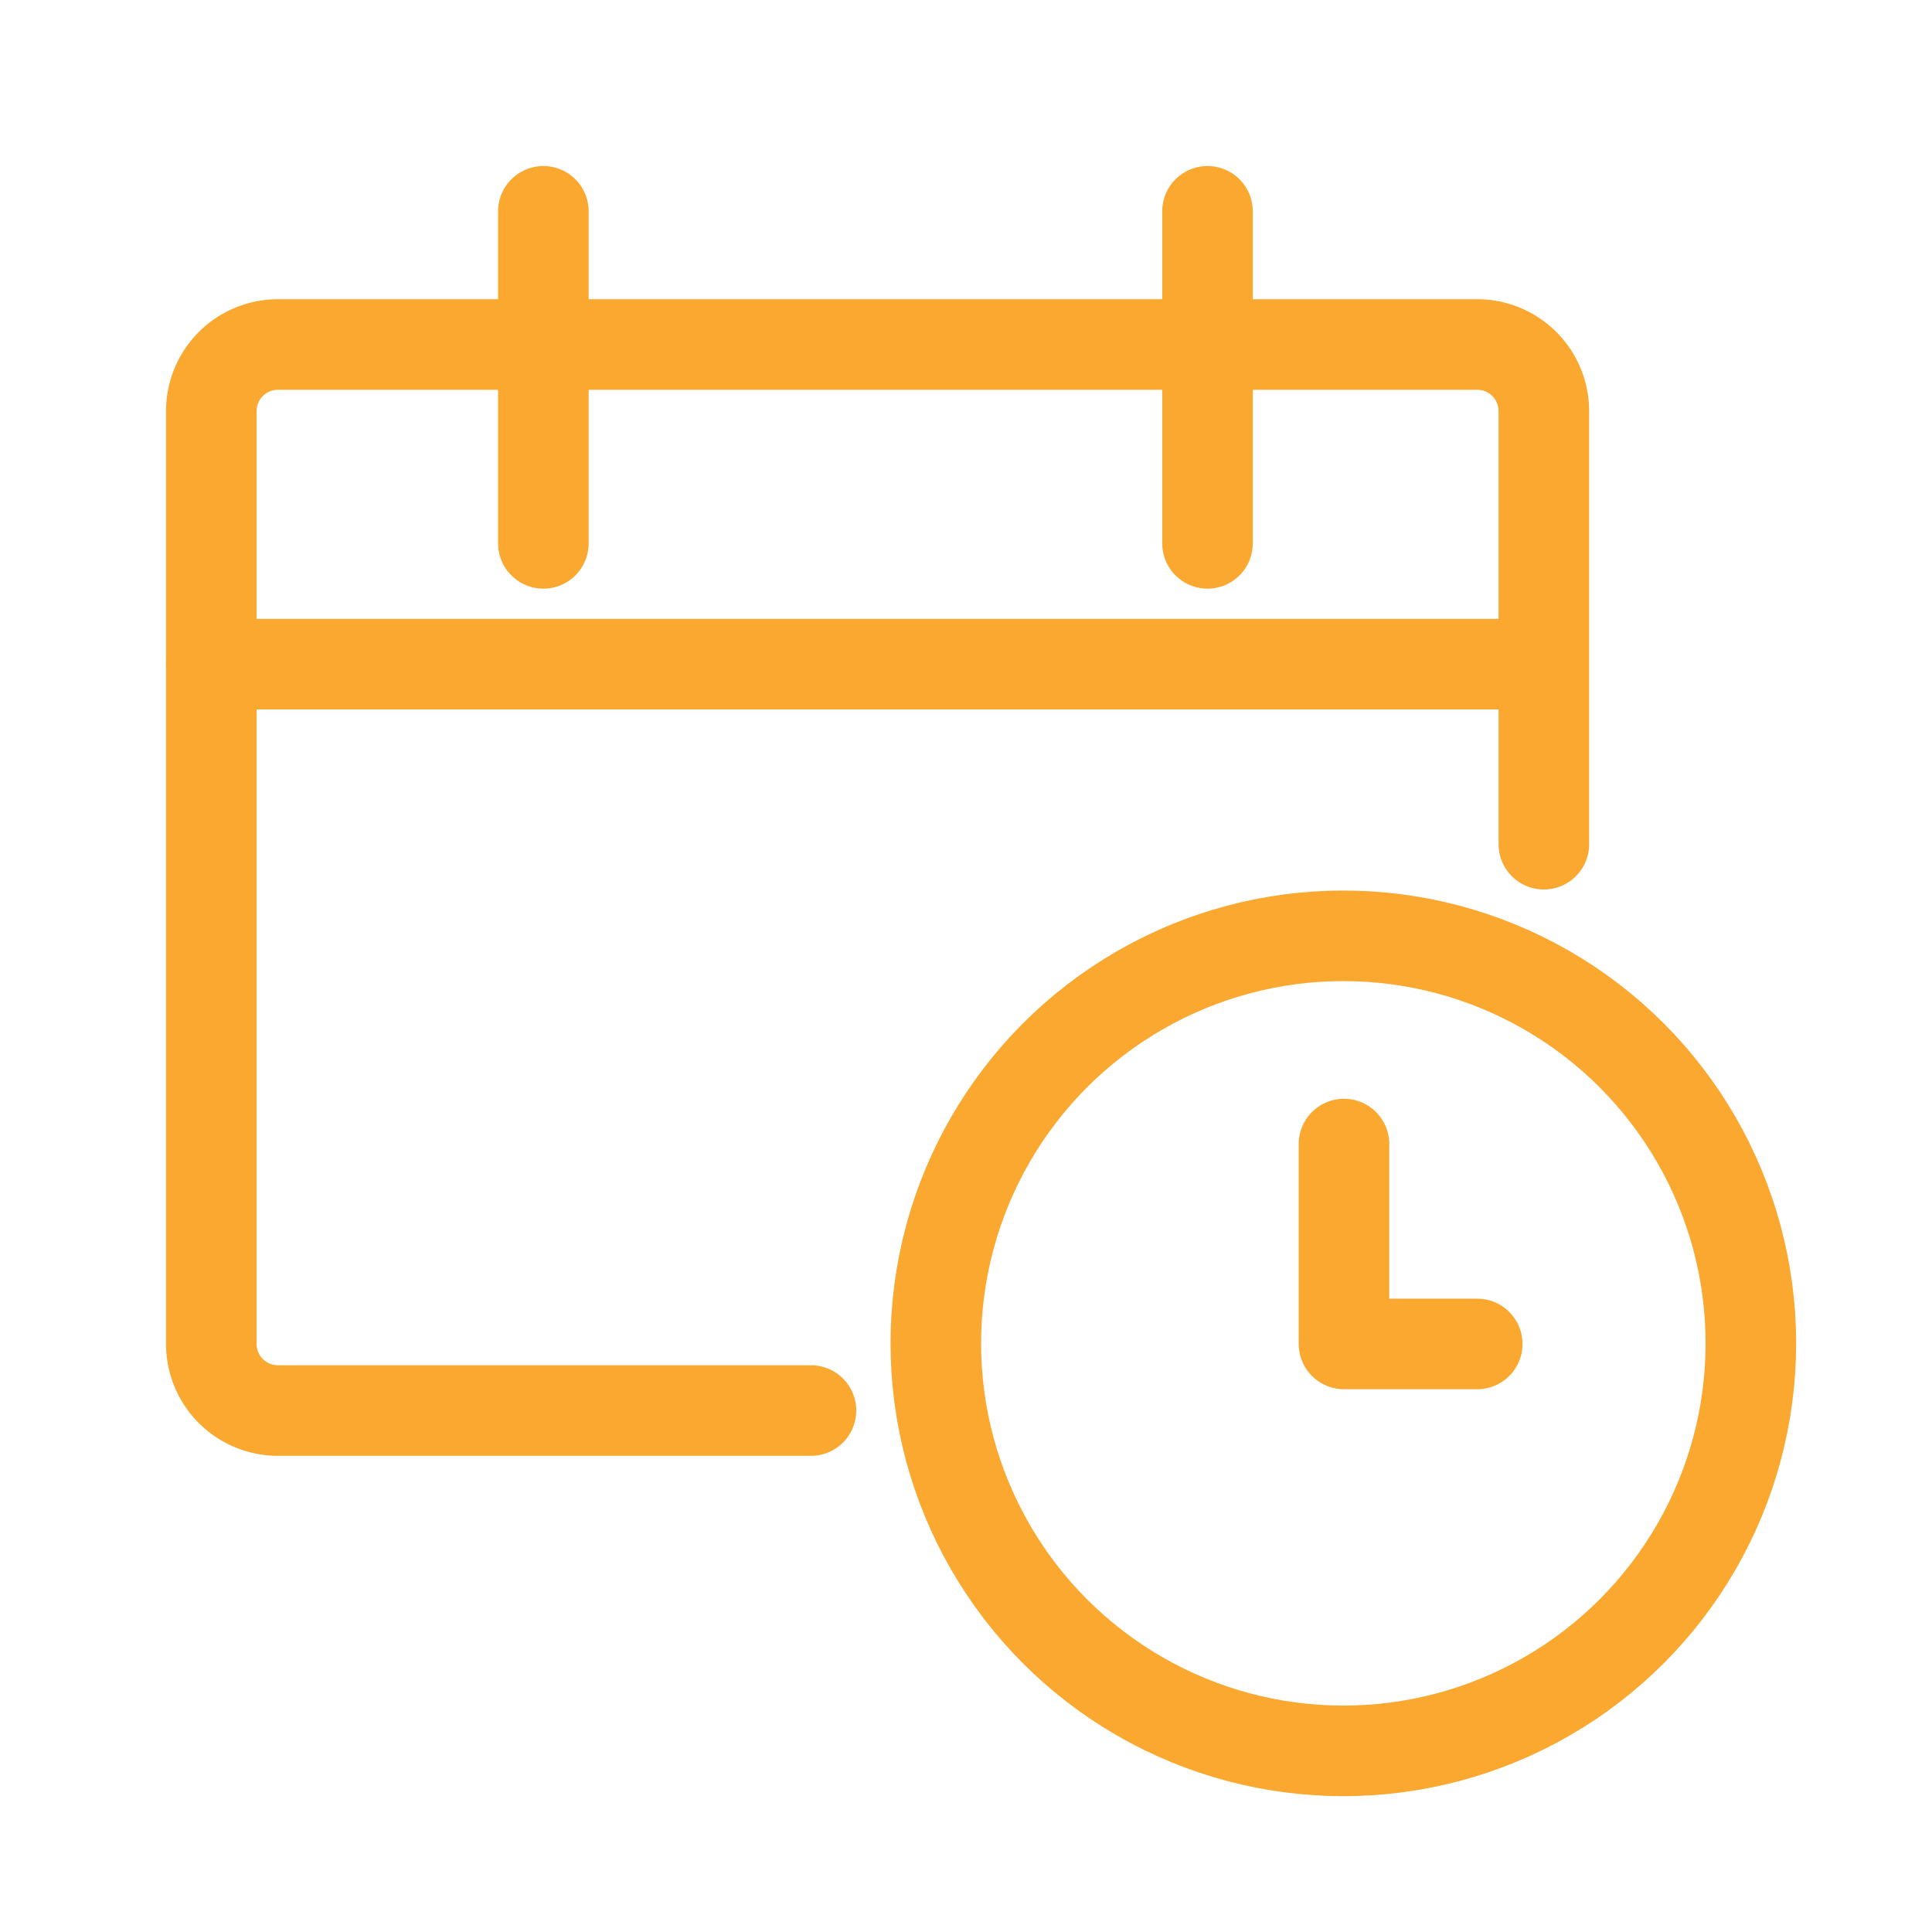 <?xml version="1.0" encoding="utf-8"?>
<svg xmlns="http://www.w3.org/2000/svg" xmlns:xlink="http://www.w3.org/1999/xlink" width="64" height="64" viewBox="0 0 64 64"><rect x="0" y="0" width="64" height="64" fill="#333333" stroke="none"/><defs><clipPath id="b"><rect width="64" height="64"/></clipPath></defs><g id="a" clip-path="url(#b)"><rect width="64" height="64" fill="#fff"/><g transform="translate(6.5 6.499)"><circle cx="13.5" cy="13.5" r="13.5" transform="translate(24.5 24.501)" fill="none" stroke="#faa830" stroke-linecap="round" stroke-linejoin="round" stroke-width="3"/><path d="M21.914,21.122H17.5V14.5" transform="translate(20.521 16.899)" fill="none" stroke="#faa830" stroke-linecap="round" stroke-linejoin="round" stroke-width="3"/><path d="M20.364,37.814H2.707A2.207,2.207,0,0,1,.5,35.607V4.707A2.207,2.207,0,0,1,2.707,2.5H42.435a2.207,2.207,0,0,1,2.207,2.207V19.053" transform="translate(0 2.413)" fill="none" stroke="#faa830" stroke-linecap="round" stroke-linejoin="round" stroke-width="3"/><line y2="11" transform="translate(11.5 0.501)" fill="none" stroke="#faa830" stroke-linecap="round" stroke-linejoin="round" stroke-width="3"/><line y2="11" transform="translate(33.5 0.501)" fill="none" stroke="#faa830" stroke-linecap="round" stroke-linejoin="round" stroke-width="3"/><line x2="44" transform="translate(0.5 15.501)" fill="none" stroke="#faa830" stroke-linecap="round" stroke-linejoin="round" stroke-width="3"/></g></g></svg>